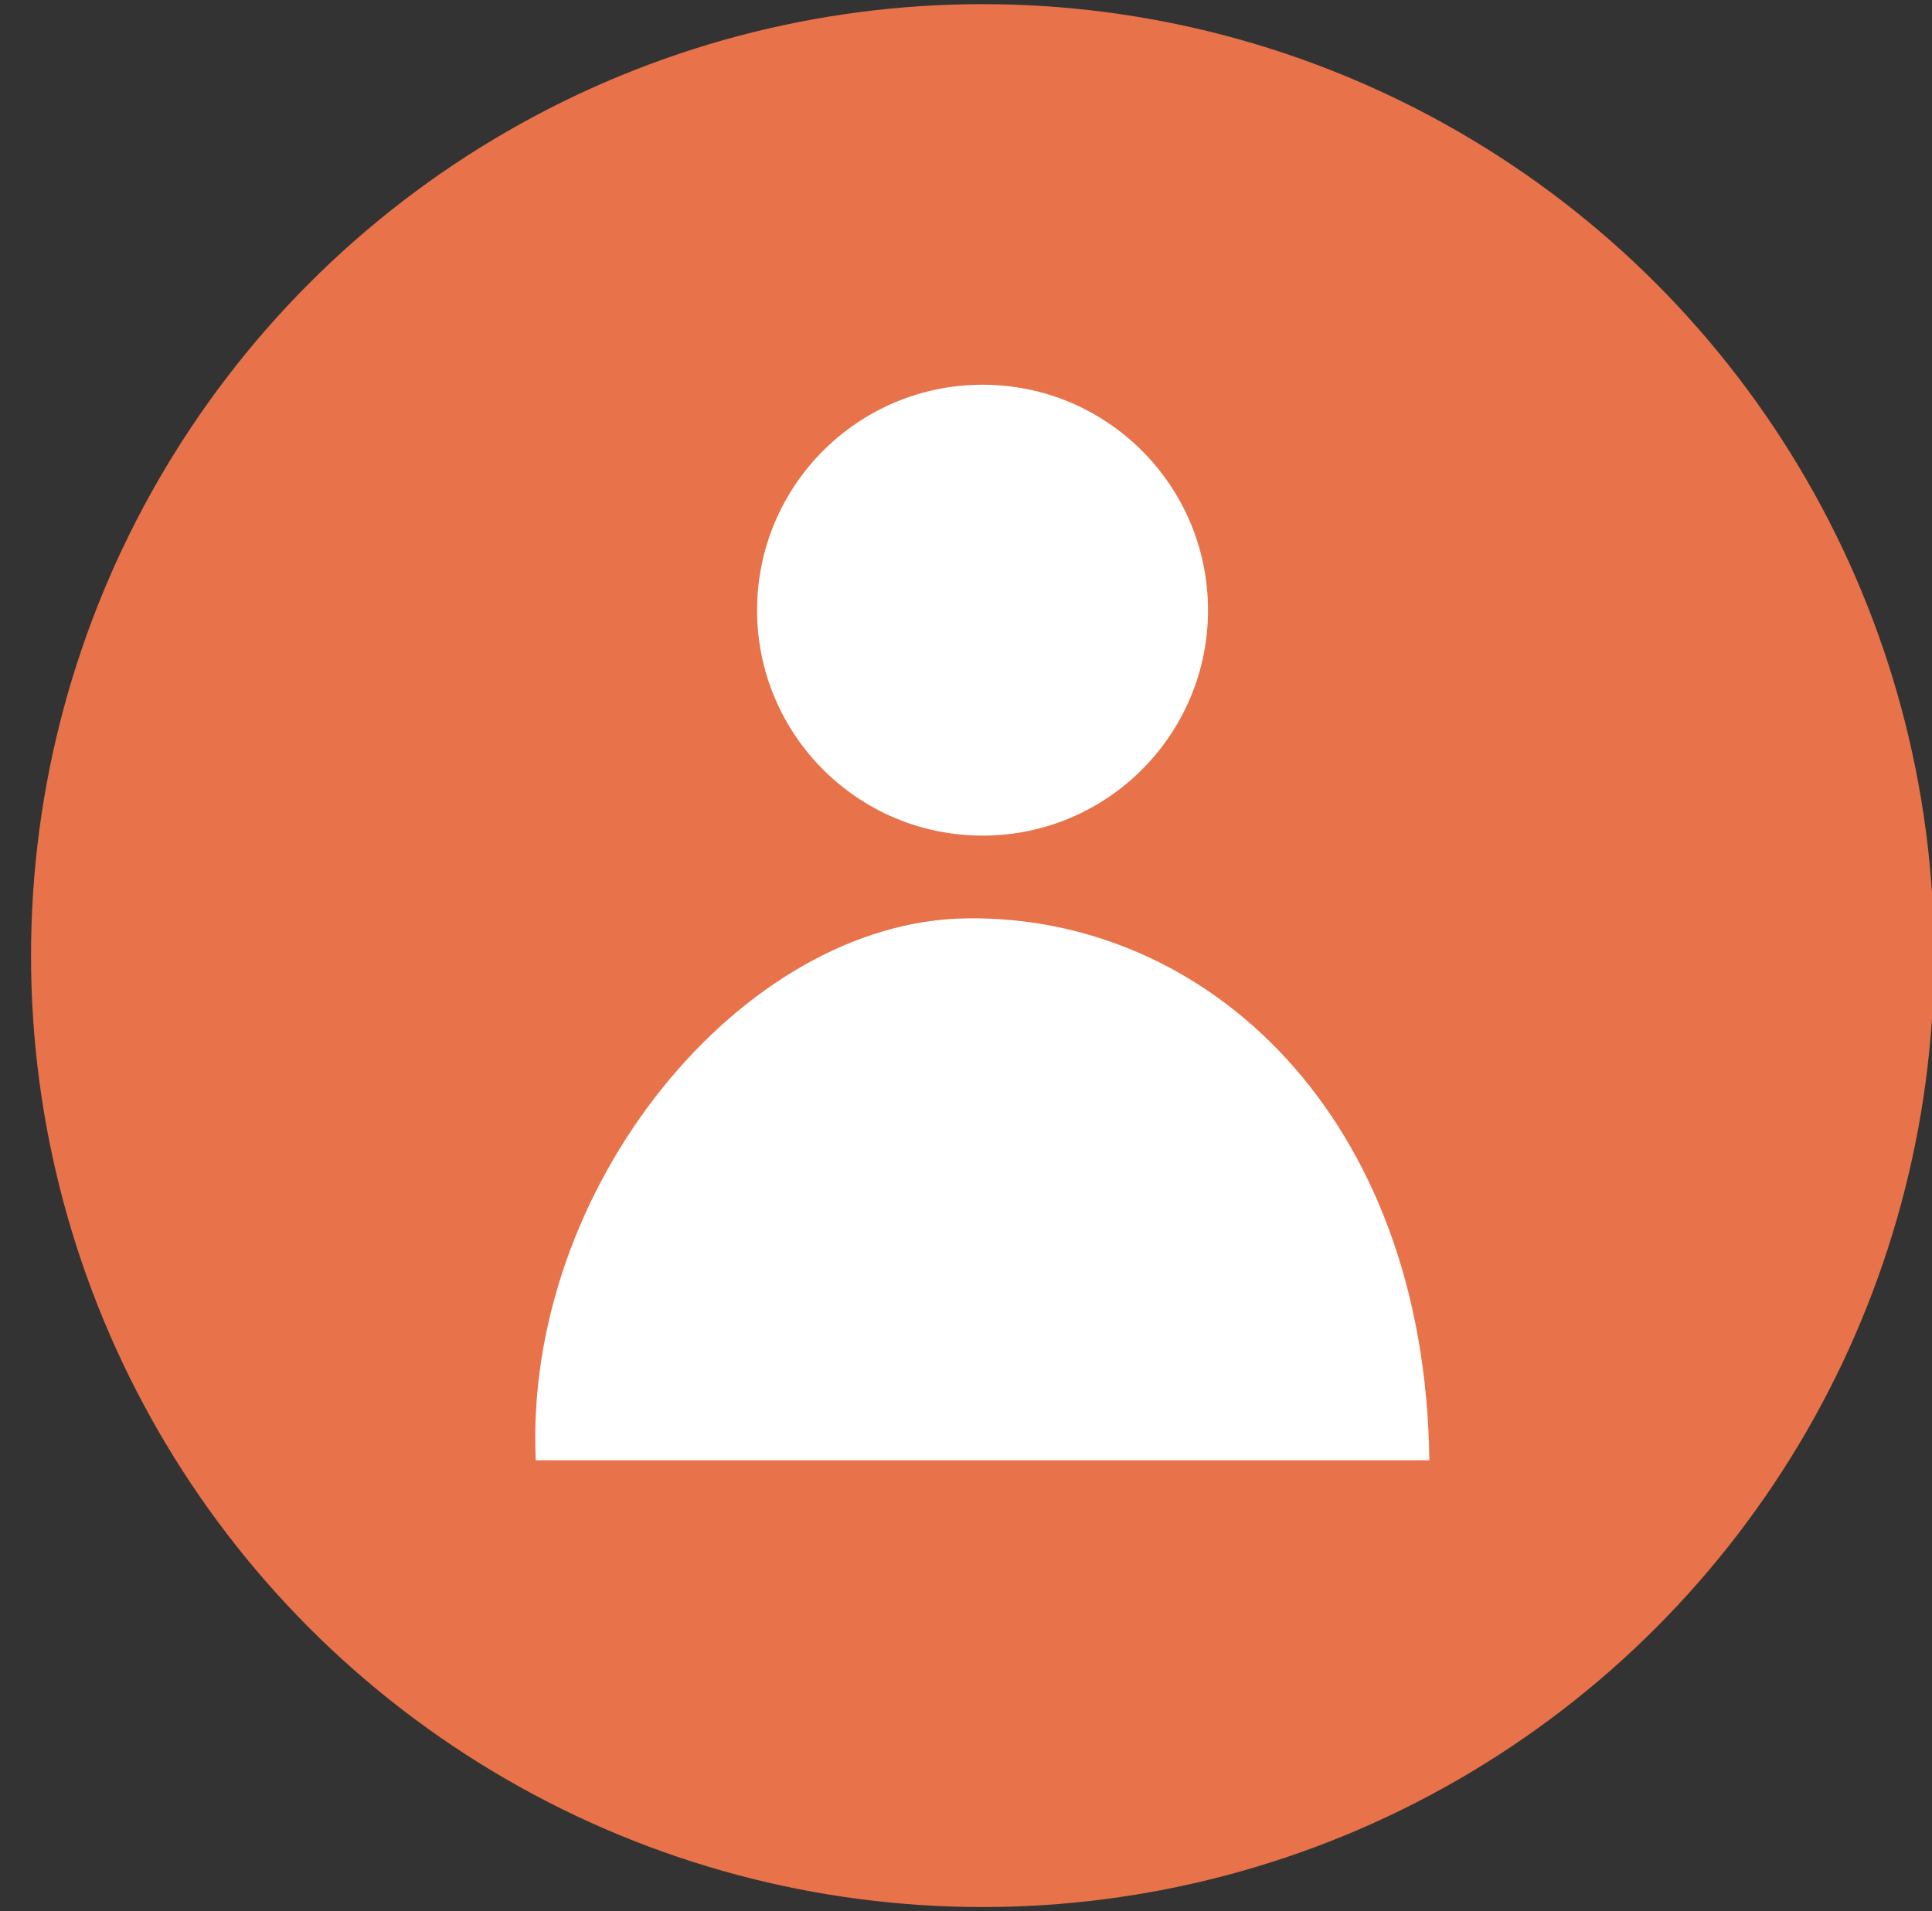 <?xml version="1.0" encoding="UTF-8"?> <!-- Generator: Adobe Illustrator 25.4.1, SVG Export Plug-In . SVG Version: 6.00 Build 0) --> <svg xmlns="http://www.w3.org/2000/svg" xmlns:xlink="http://www.w3.org/1999/xlink" id="Слой_1" x="0px" y="0px" viewBox="0 0 467 462" style="enable-background:new 0 0 467 462;" xml:space="preserve"><rect x="0" y="0" width="467" height="462" fill="#333333" stroke="none"/> <style type="text/css"> .st0{fill:#E87249;} .st1{fill:#FFFFFF;} </style> <g> <circle class="st0" cx="237.5" cy="231" r="230"></circle> </g> <circle class="st1" cx="237.5" cy="147.5" r="54.5"></circle> <path class="st1" d="M129.5,353c-3-65.9,49.8-130.2,104-131c58-0.9,111,47.5,112,131H129.5z"></path> </svg> 